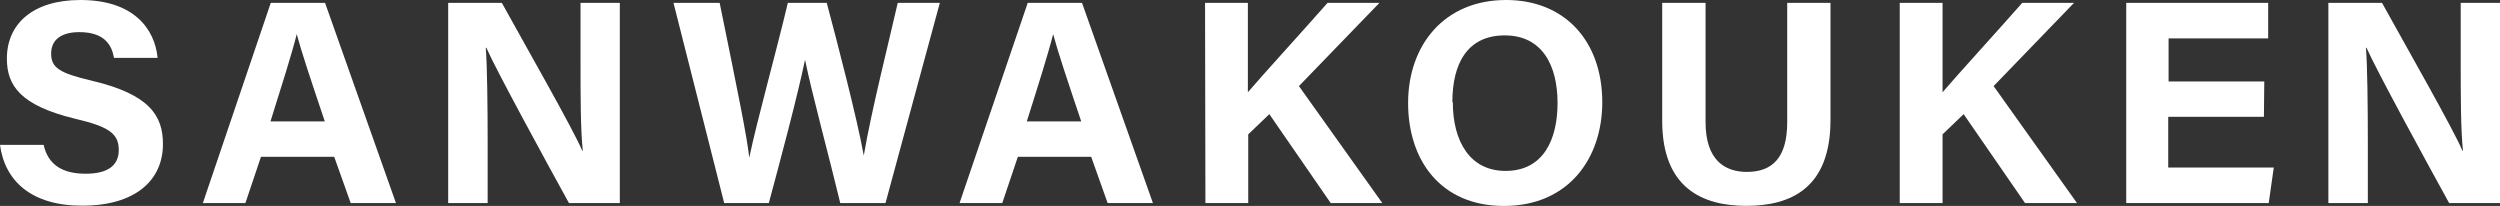 <svg xmlns="http://www.w3.org/2000/svg" viewBox="0 0 276.17 22.75"><rect x="0" y="0" width="276.17" height="22.75" fill="#333333" stroke="none"/><defs><style>.cls-1{fill:#fff;}</style></defs><g id="レイヤー_2" data-name="レイヤー 2"><g id="bg"><path class="cls-1" d="M4.82,16c.5,2.22,2.09,3.19,4.65,3.19s3.65-1,3.65-2.62c0-1.8-1.07-2.58-4.85-3.46C2.25,11.64.76,9.46.76,6.47.76,2.62,3.65,0,8.88,0c5.87,0,8.21,3.16,8.53,6.39H12.59c-.23-1.36-1-2.84-3.83-2.84-1.94,0-3.11.8-3.11,2.37s.93,2.16,4.51,3c6.43,1.52,7.84,3.91,7.84,7,0,4-3.06,6.8-8.9,6.8C3.49,22.74.53,20,0,16Z"/><path class="cls-1" d="M28.83,17.32l-1.72,5.11h-4.7L29.91.32h6l7.83,22.11h-5l-1.82-5.11Zm7.05-3.91c-1.57-4.67-2.57-7.65-3.1-9.64h0c-.54,2.18-1.65,5.65-2.9,9.64Z"/><path class="cls-1" d="M49.51,22.43V.32h5.93c2.76,5,7.86,13.92,8.88,16.33h.06c-.25-2.31-.25-6.15-.25-9.78V.32h4.34V22.43H62.85c-2.38-4.32-8-14.6-9.13-17.16h-.06c.16,1.93.21,6.48.21,10.44v6.72Z"/><path class="cls-1" d="M80,22.43,74.4.32h5.1c2.07,10.16,3,14.67,3.27,17.1h0c.84-4.06,3-11.76,4.26-17.1h4.3c1.13,4.24,3.37,12.82,4.09,16.87h0C96.23,12.32,98.4,3.76,99.17.32h4.65l-6,22.11h-5c-1.17-4.9-3.11-12-3.89-15.83h0c-.81,3.94-2.8,11.38-4,15.83Z"/><path class="cls-1" d="M112.44,17.32l-1.72,5.11H106L113.53.32h6l7.83,22.11h-5l-1.82-5.11Zm7-3.91c-1.57-4.67-2.57-7.65-3.1-9.64h0c-.55,2.18-1.65,5.65-2.91,9.64Z"/><path class="cls-1" d="M133.12.32h4.73v9.87c1.45-1.71,6-6.69,8.8-9.87h5.73l-8.89,9.19,9.21,12.92H147l-6.78-9.82-2.33,2.23v7.59h-4.73Z"/><path class="cls-1" d="M177,11.3c0,6.15-3.69,11.45-10.87,11.45-6.94,0-10.58-5-10.58-11.37S159.52,0,166.38,0C172.85,0,177,4.53,177,11.3Zm-16.51,0c0,4.32,1.9,7.58,5.82,7.58,4.25,0,5.75-3.56,5.75-7.5,0-4.18-1.71-7.47-5.83-7.47S160.44,7,160.44,11.28Z"/><path class="cls-1" d="M188.41.32V13.5c0,4.24,2.18,5.49,4.56,5.49,2.74,0,4.46-1.48,4.46-5.49V.32h4.78V13.26c0,7.56-4.42,9.48-9.3,9.48s-9.29-2-9.29-9.39V.32Z"/><path class="cls-1" d="M209.86.32h4.73v9.87c1.45-1.71,6-6.69,8.8-9.87h5.72l-8.88,9.19,9.21,12.92H223.7l-6.78-9.82-2.33,2.23v7.59h-4.73Z"/><path class="cls-1" d="M250.09,12.9H239.52v5.61h11.66l-.56,3.92H234.88V.32h15.68V4.24h-11V9h10.57Z"/><path class="cls-1" d="M257.21,22.43V.32h5.93c2.76,5,7.86,13.92,8.88,16.33h.06c-.25-2.31-.25-6.15-.25-9.78V.32h4.34V22.43h-5.62c-2.38-4.32-8-14.6-9.13-17.16h-.06c.16,1.93.21,6.48.21,10.44v6.72Z"/></g></g></svg>